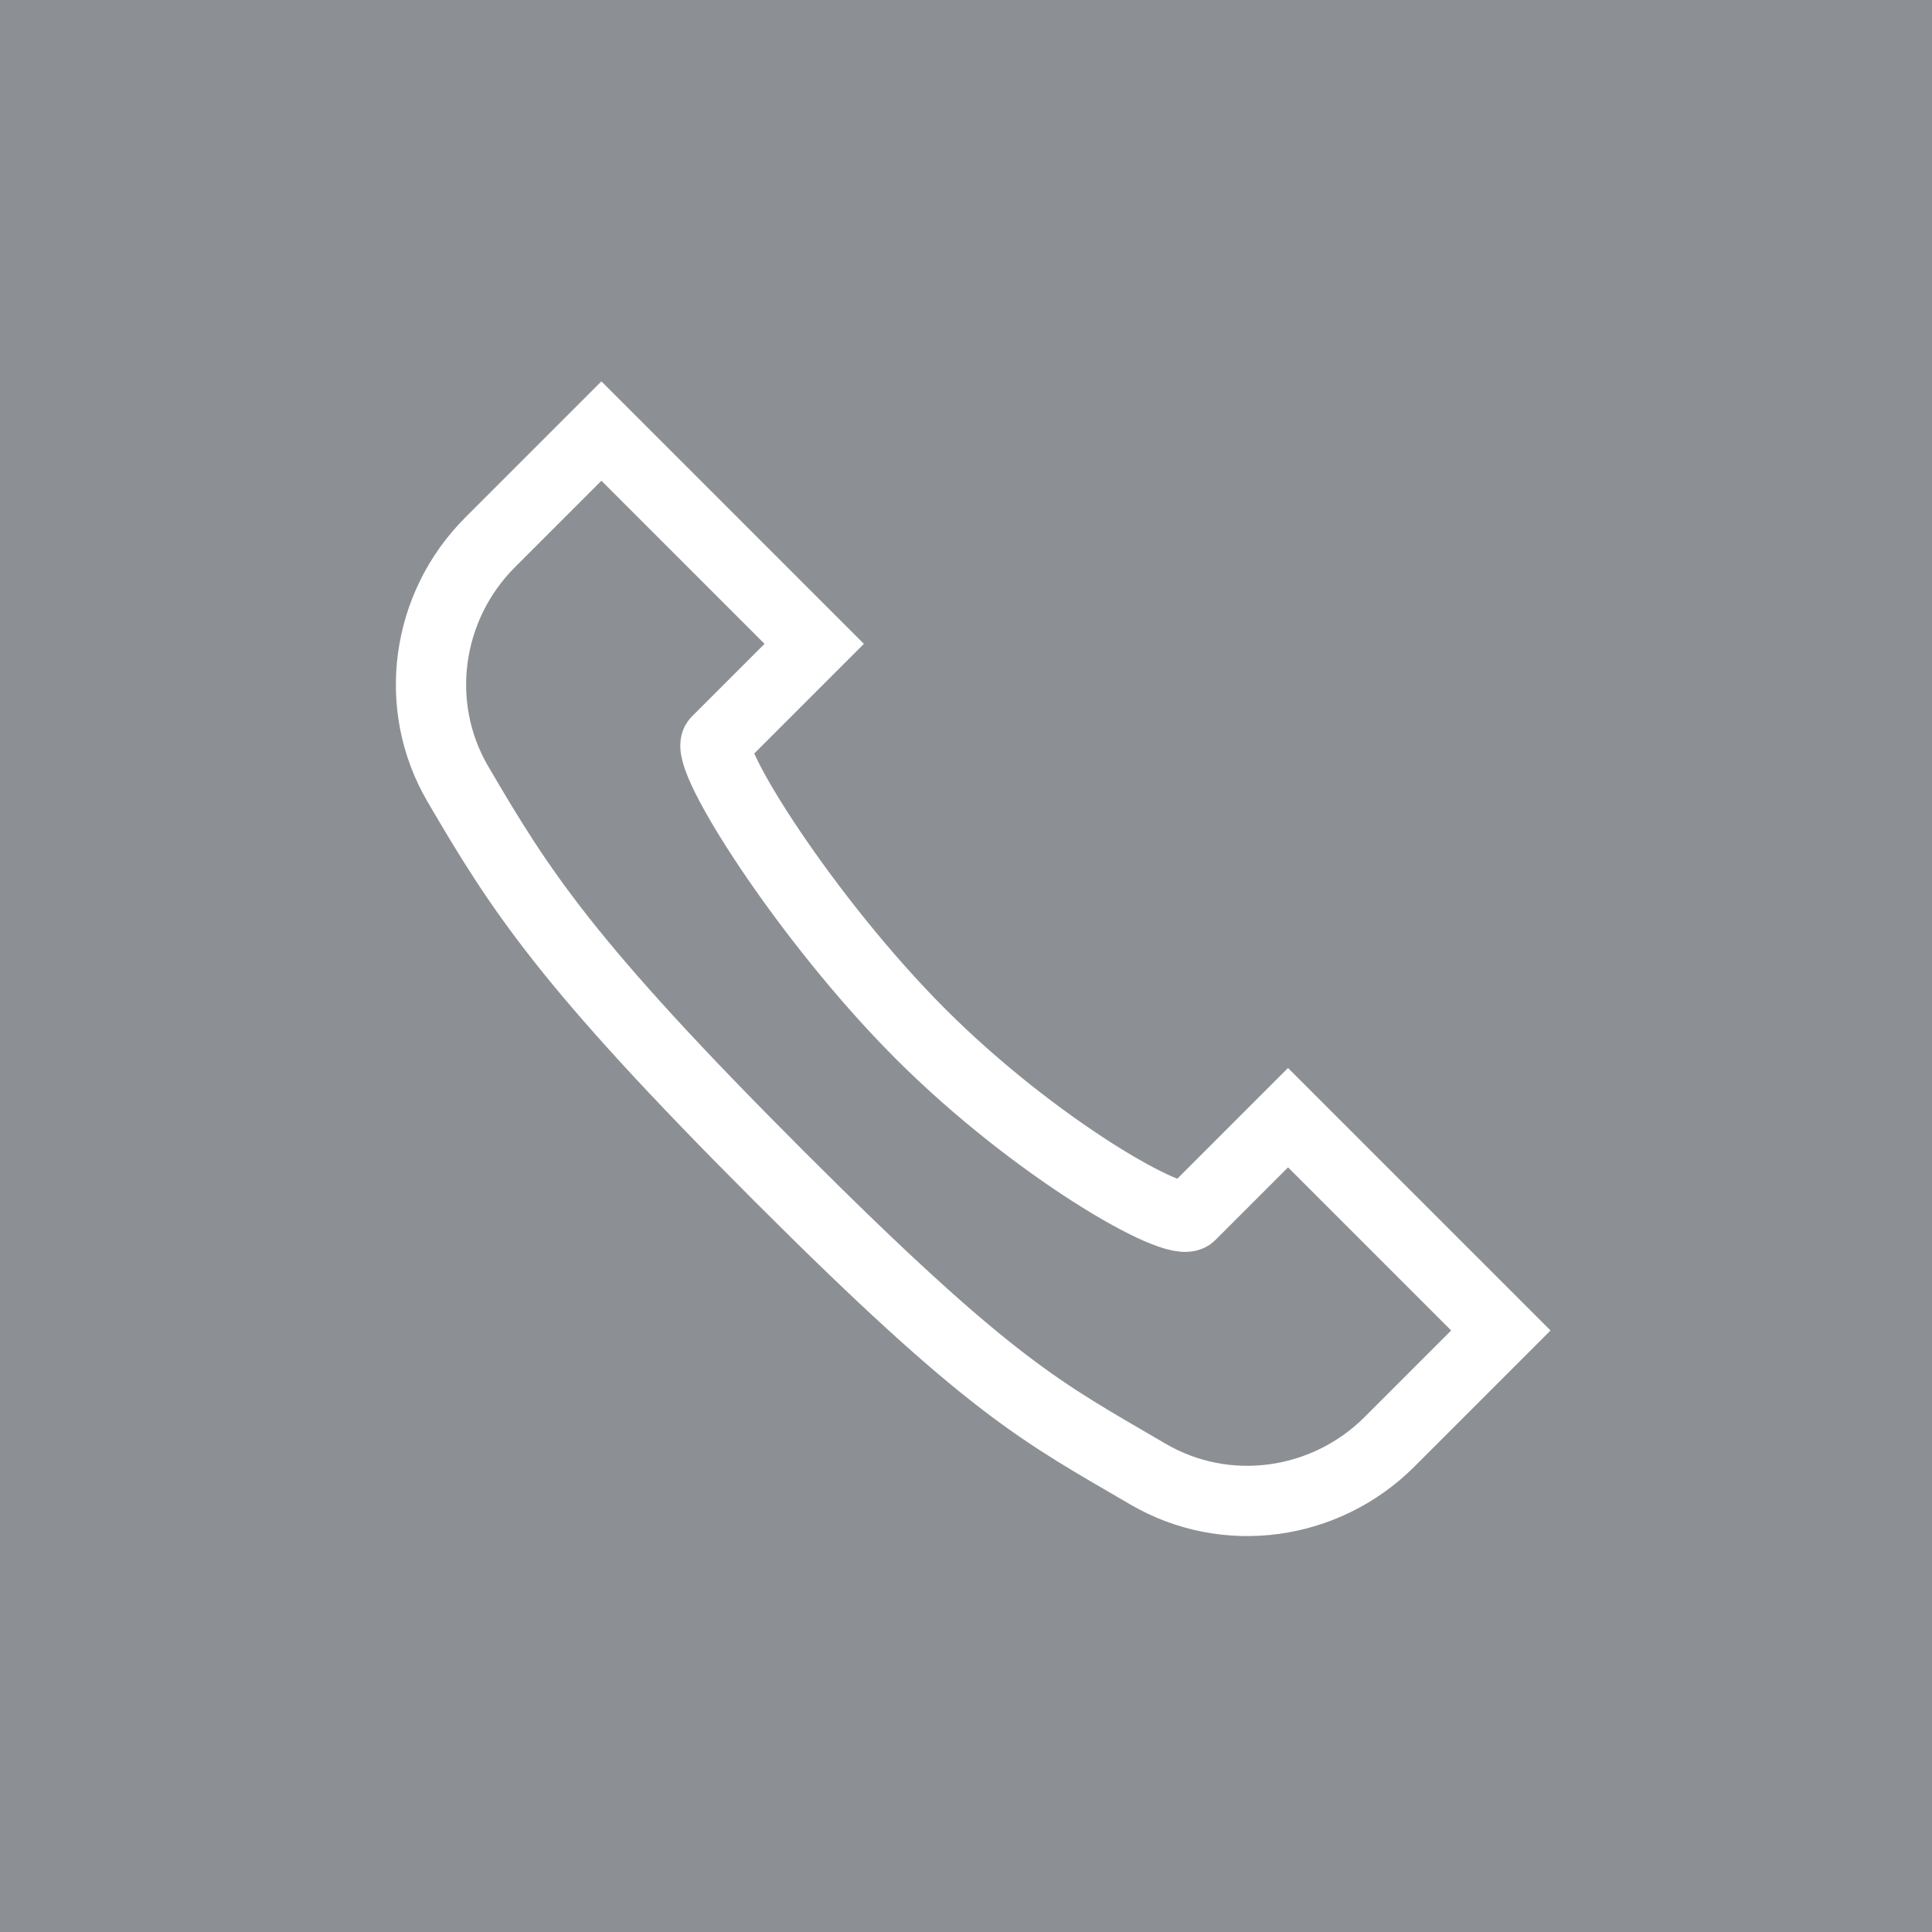 <?xml version="1.0" encoding="UTF-8"?>
<svg width="55px" height="55px" viewBox="0 0 55 55" version="1.1" xmlns="http://www.w3.org/2000/svg" xmlns:xlink="http://www.w3.org/1999/xlink">
    <title>677389829d98615bd72f6745_icon-1-contact-links-construction-x-template</title>
    <g id="Page-1" stroke="none" stroke-width="1" fill="none" fill-rule="evenodd">
        <g id="677389829d98615bd72f6745_icon-1-contact-links-construction-x-template">
            <rect id="Rectangle" fill="#8C9094" fill-rule="nonzero" x="0" y="0" width="55" height="55"></rect>
            <path d="M17.121,12.271 L23.179,18.329 L20.403,21.105 C20.001,21.507 22.948,26.175 26.209,29.436 C29.47,32.697 33.49,34.996 33.892,34.594 L36.668,31.818 L42.726,37.876 L39.556,41.046 C37.733,42.868 34.906,43.267 32.679,41.964 C29.644,40.188 28.228,39.532 22.171,33.474 C16.113,27.417 14.809,25.354 13.034,22.318 C11.732,20.094 12.129,17.264 13.951,15.441 L17.121,12.271 Z" id="Path" stroke="#FFFFFF" stroke-width="2"></path>
        </g>
    </g>
</svg>